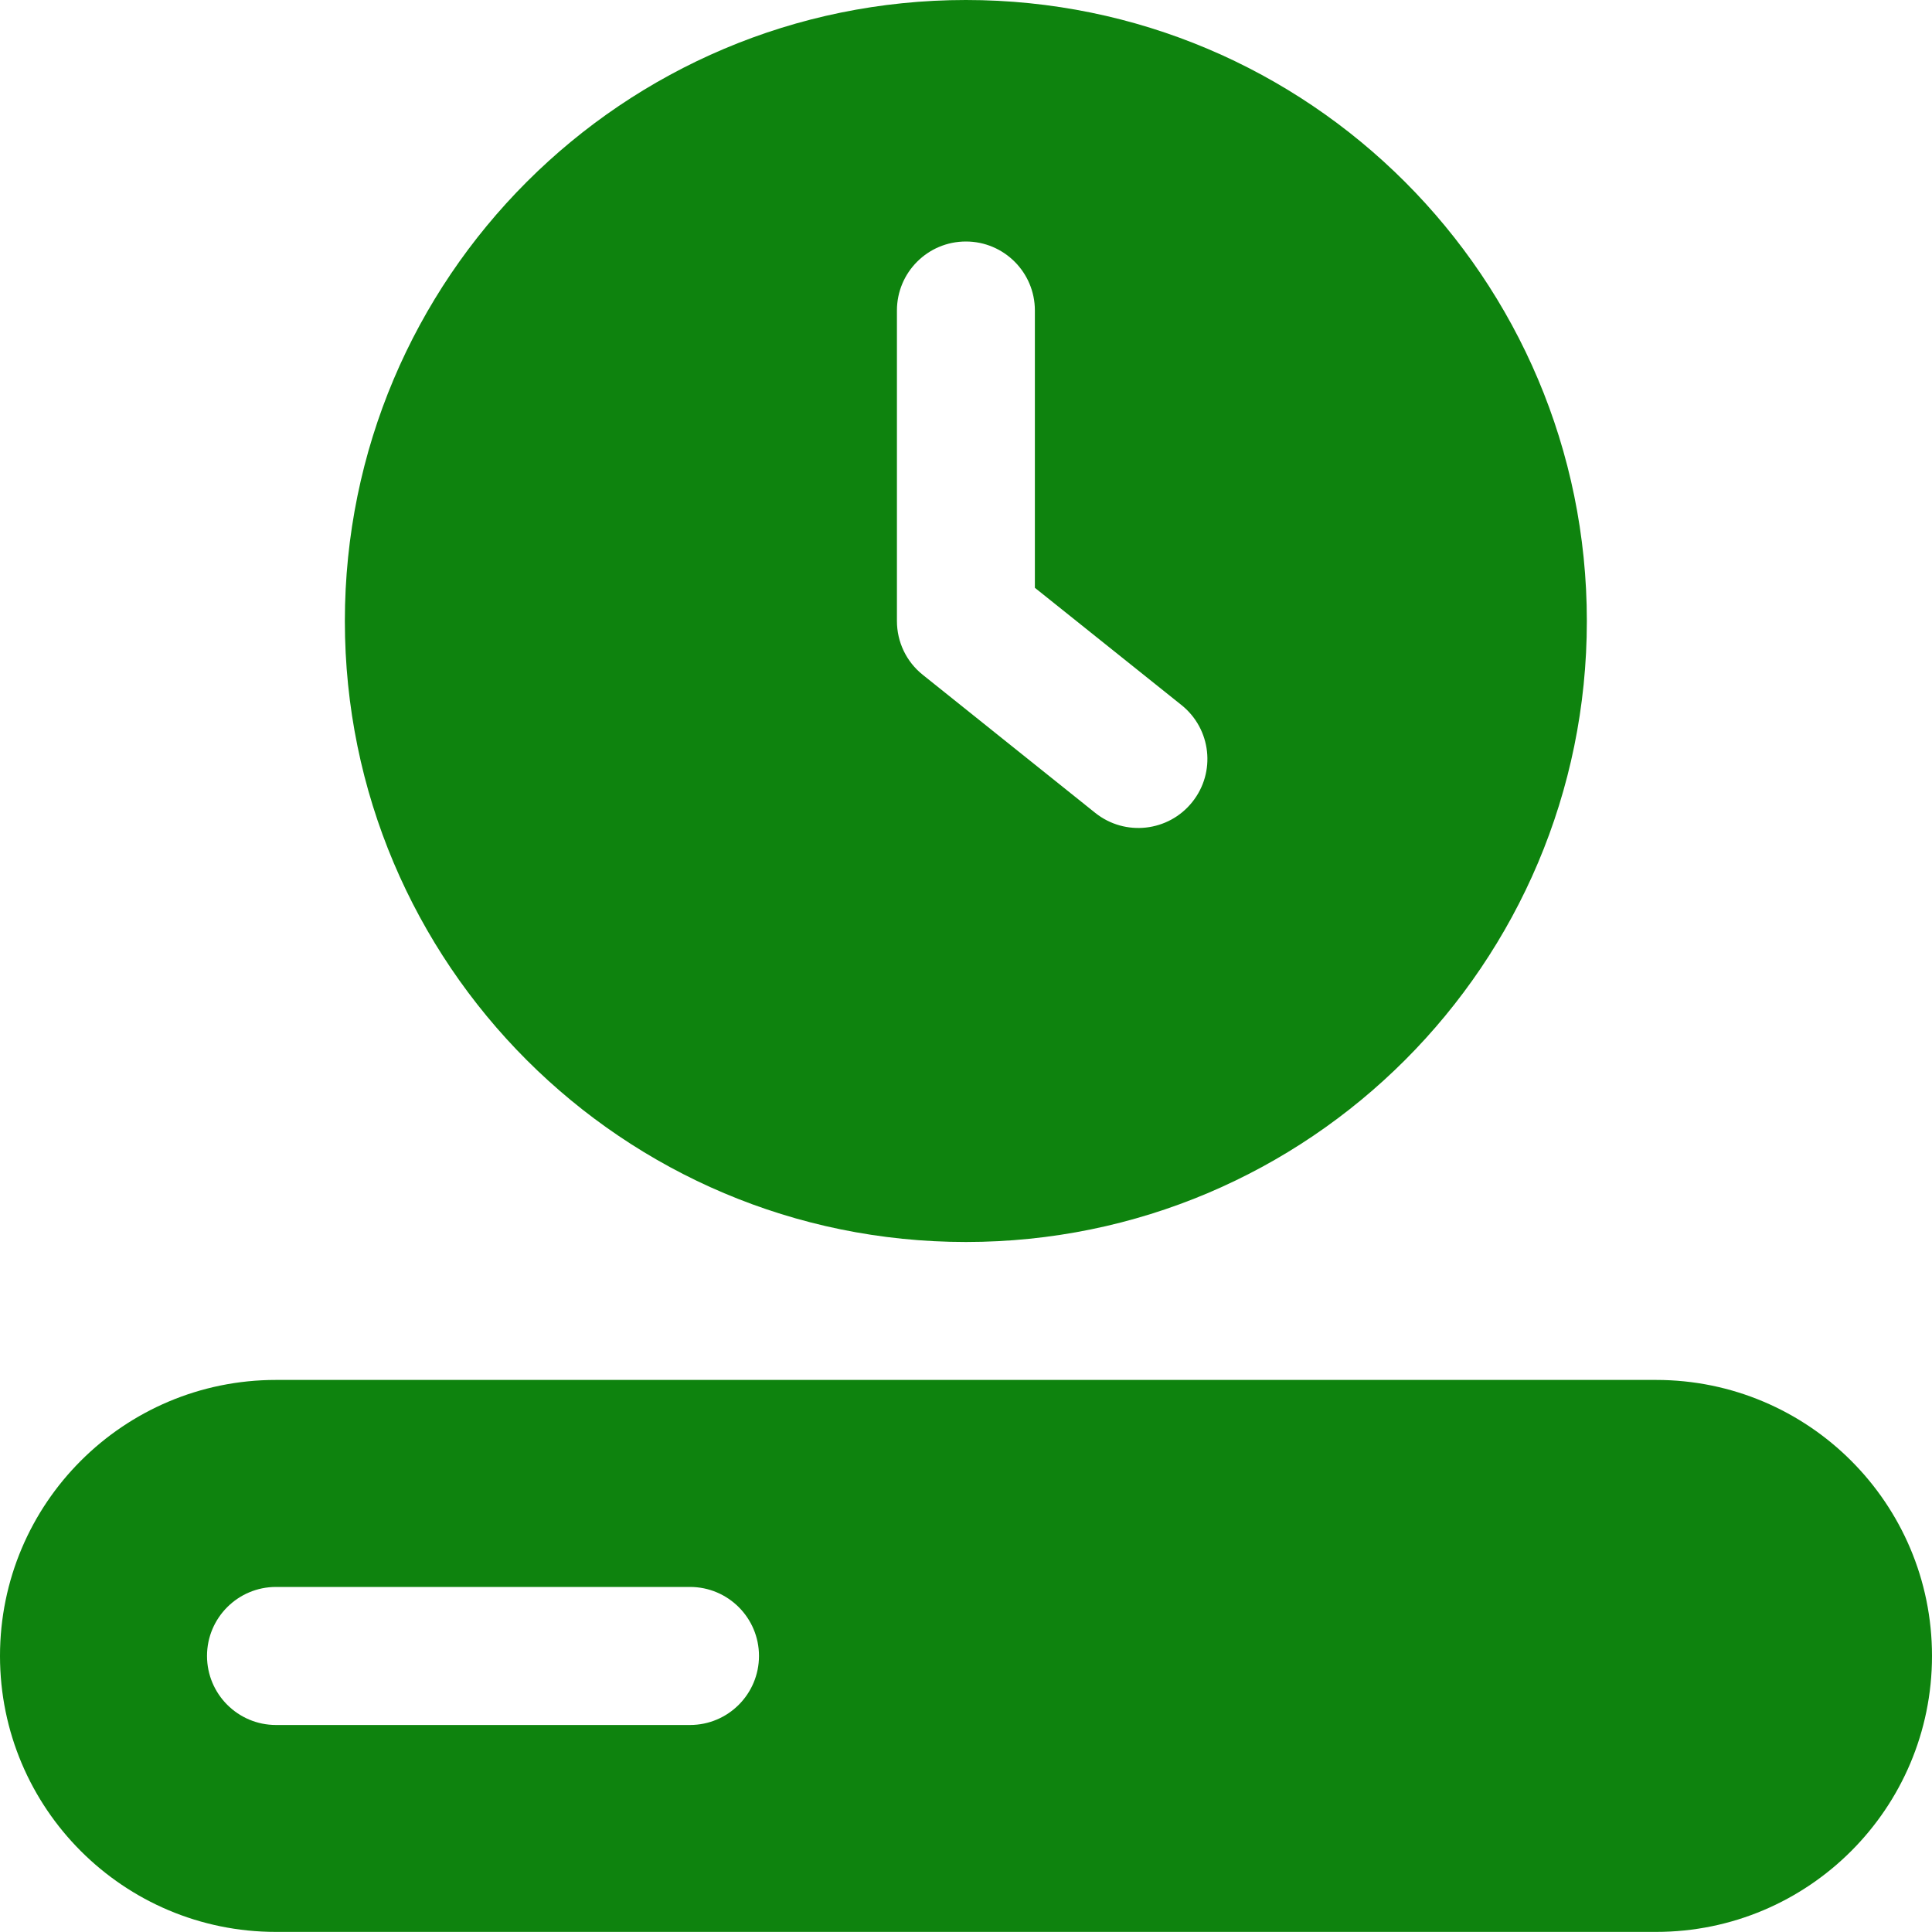 <svg width="20" height="20" viewBox="0 0 20 20" fill="none" xmlns="http://www.w3.org/2000/svg">
<g clip-path="url(#clip0_34002_825790)">
<path fill-rule="evenodd" clip-rule="evenodd" d="M9.999 0C6.448 0 3.57 2.878 3.57 6.429C3.57 9.979 6.448 12.857 9.999 12.857C13.549 12.857 16.427 9.979 16.427 6.429C16.427 2.878 13.549 0 9.999 0ZM9.999 2.5C10.393 2.5 10.713 2.82 10.713 3.214V6.085L12.231 7.299C12.539 7.546 12.589 7.995 12.342 8.303C12.096 8.611 11.646 8.661 11.338 8.415L9.553 6.986C9.383 6.851 9.285 6.646 9.285 6.429V3.214C9.285 2.82 9.604 2.5 9.999 2.5Z" fill="#0E830E"/>
<path fill-rule="evenodd" clip-rule="evenodd" d="M2.857 14.285C1.279 14.285 0 15.564 0 17.142C0 18.72 1.279 19.999 2.857 19.999H17.143C18.721 19.999 20 18.72 20 17.142C20 15.564 18.721 14.285 17.143 14.285H2.857ZM2.143 17.142C2.143 16.748 2.463 16.428 2.857 16.428H7.143C7.537 16.428 7.857 16.748 7.857 17.142C7.857 17.537 7.537 17.857 7.143 17.857H2.857C2.463 17.857 2.143 17.537 2.143 17.142Z" fill="#0E830E"/>
</g>
<defs>
<clipPath id="clip0_34002_825790">
<rect width="20" height="20" fill="white"/>
</clipPath>
</defs>
</svg>
